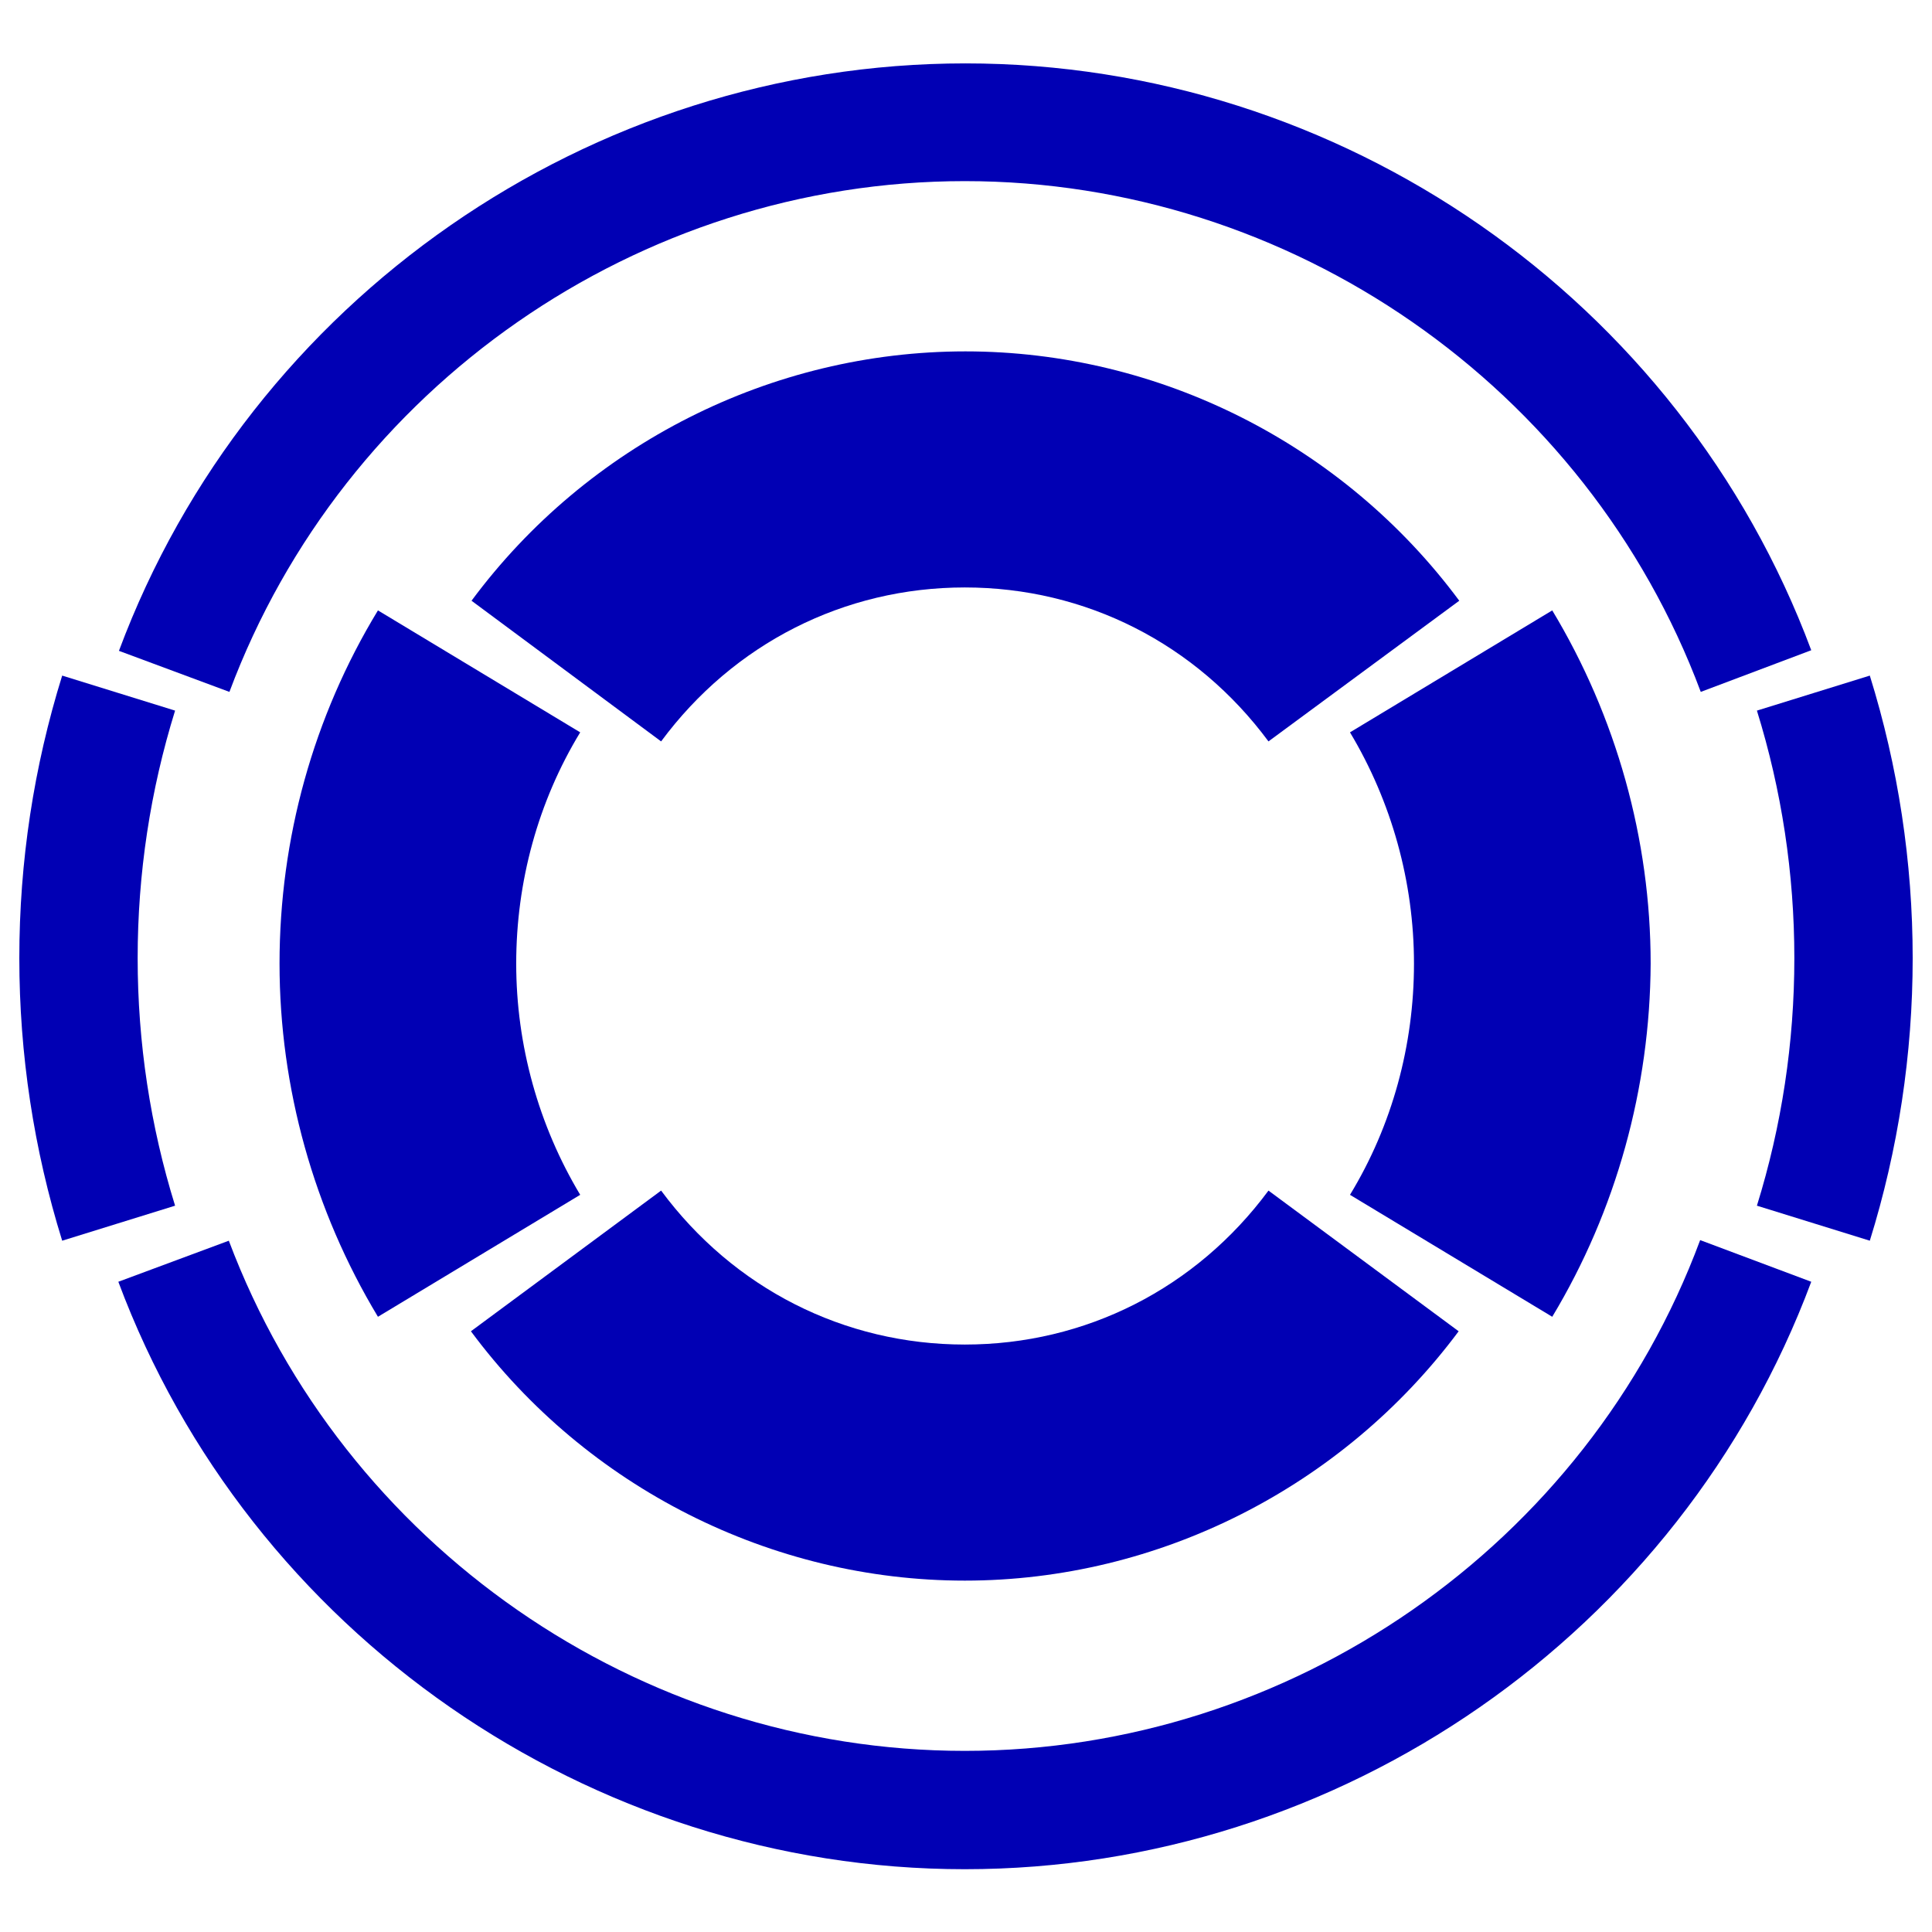 <svg xml:space="preserve" style="enable-background:new 0 0 32 32;" viewBox="0 0 32 32" y="0px" x="0px" xmlns:xlink="http://www.w3.org/1999/xlink" xmlns="http://www.w3.org/2000/svg" id="Logo" version="1.1">
<style type="text/css">
	.st0{fill:#0100B4;}
</style>
<g id="Gruppe_1">
	<g>
		<g>
			<path d="M21.01,12.28c-1.2-1.62-3.03-2.55-5.03-2.55s-3.83,0.93-5.03,2.55L7.81,9.95c1.92-2.59,4.97-4.13,8.18-4.13
				s6.26,1.54,8.18,4.13L21.01,12.28z" class="st0"></path>
		</g>
		<g>
			<path d="M15.98,26.18c-3.2,0-6.26-1.54-8.18-4.13l3.15-2.33c1.2,1.62,3.03,2.55,5.03,2.55s3.83-0.93,5.03-2.55
				l3.15,2.33C22.24,24.63,19.19,26.18,15.98,26.18z" class="st0"></path>
		</g>
	</g>
	<g>
		<g>
			<path d="M1.03,20.55c-0.47-1.51-0.71-3.09-0.71-4.68c0-1.6,0.24-3.17,0.71-4.68l1.87,0.58
				c-0.41,1.32-0.62,2.7-0.62,4.1s0.21,2.78,0.62,4.1L1.03,20.55z" class="st0"></path>
		</g>
		<g>
			<path d="M30.97,20.55l-1.87-0.58c0.41-1.32,0.62-2.7,0.62-4.1s-0.21-2.78-0.62-4.1l1.87-0.58
				c0.47,1.51,0.71,3.09,0.71,4.68C31.68,17.46,31.44,19.04,30.97,20.55z" class="st0"></path>
		</g>
	</g>
	<g>
		<g>
			<path d="M28.17,11.46C26.28,6.4,21.38,3,15.98,3S5.69,6.4,3.8,11.46l-1.83-0.68c2.17-5.82,7.8-9.73,14.02-9.73
				S27.83,4.95,30,10.77L28.17,11.46z" class="st0"></path>
		</g>
		<g>
			<path d="M15.98,30.96c-6.21,0-11.85-3.91-14.02-9.73l1.83-0.68C5.69,25.6,10.58,29,15.98,29s10.3-3.4,12.18-8.46
				L30,21.23C27.83,27.05,22.2,30.96,15.98,30.96z" class="st0"></path>
		</g>
	</g>
	<g>
		<g>
			<path d="M6.26,21.81c-1.06-1.76-1.63-3.79-1.63-5.85c0-2.07,0.56-4.09,1.63-5.85l3.35,2.02
				c-0.7,1.15-1.06,2.48-1.06,3.83c0,1.35,0.37,2.68,1.06,3.83L6.26,21.81z" class="st0"></path>
		</g>
		<g>
			<path d="M25.71,21.81l-3.35-2.02c0.7-1.15,1.06-2.48,1.06-3.83s-0.37-2.68-1.06-3.83l3.35-2.02
				c1.06,1.76,1.63,3.79,1.63,5.85C27.33,18.02,26.77,20.05,25.71,21.81z" class="st0"></path>
		</g>
	</g>
</g>
</svg>
